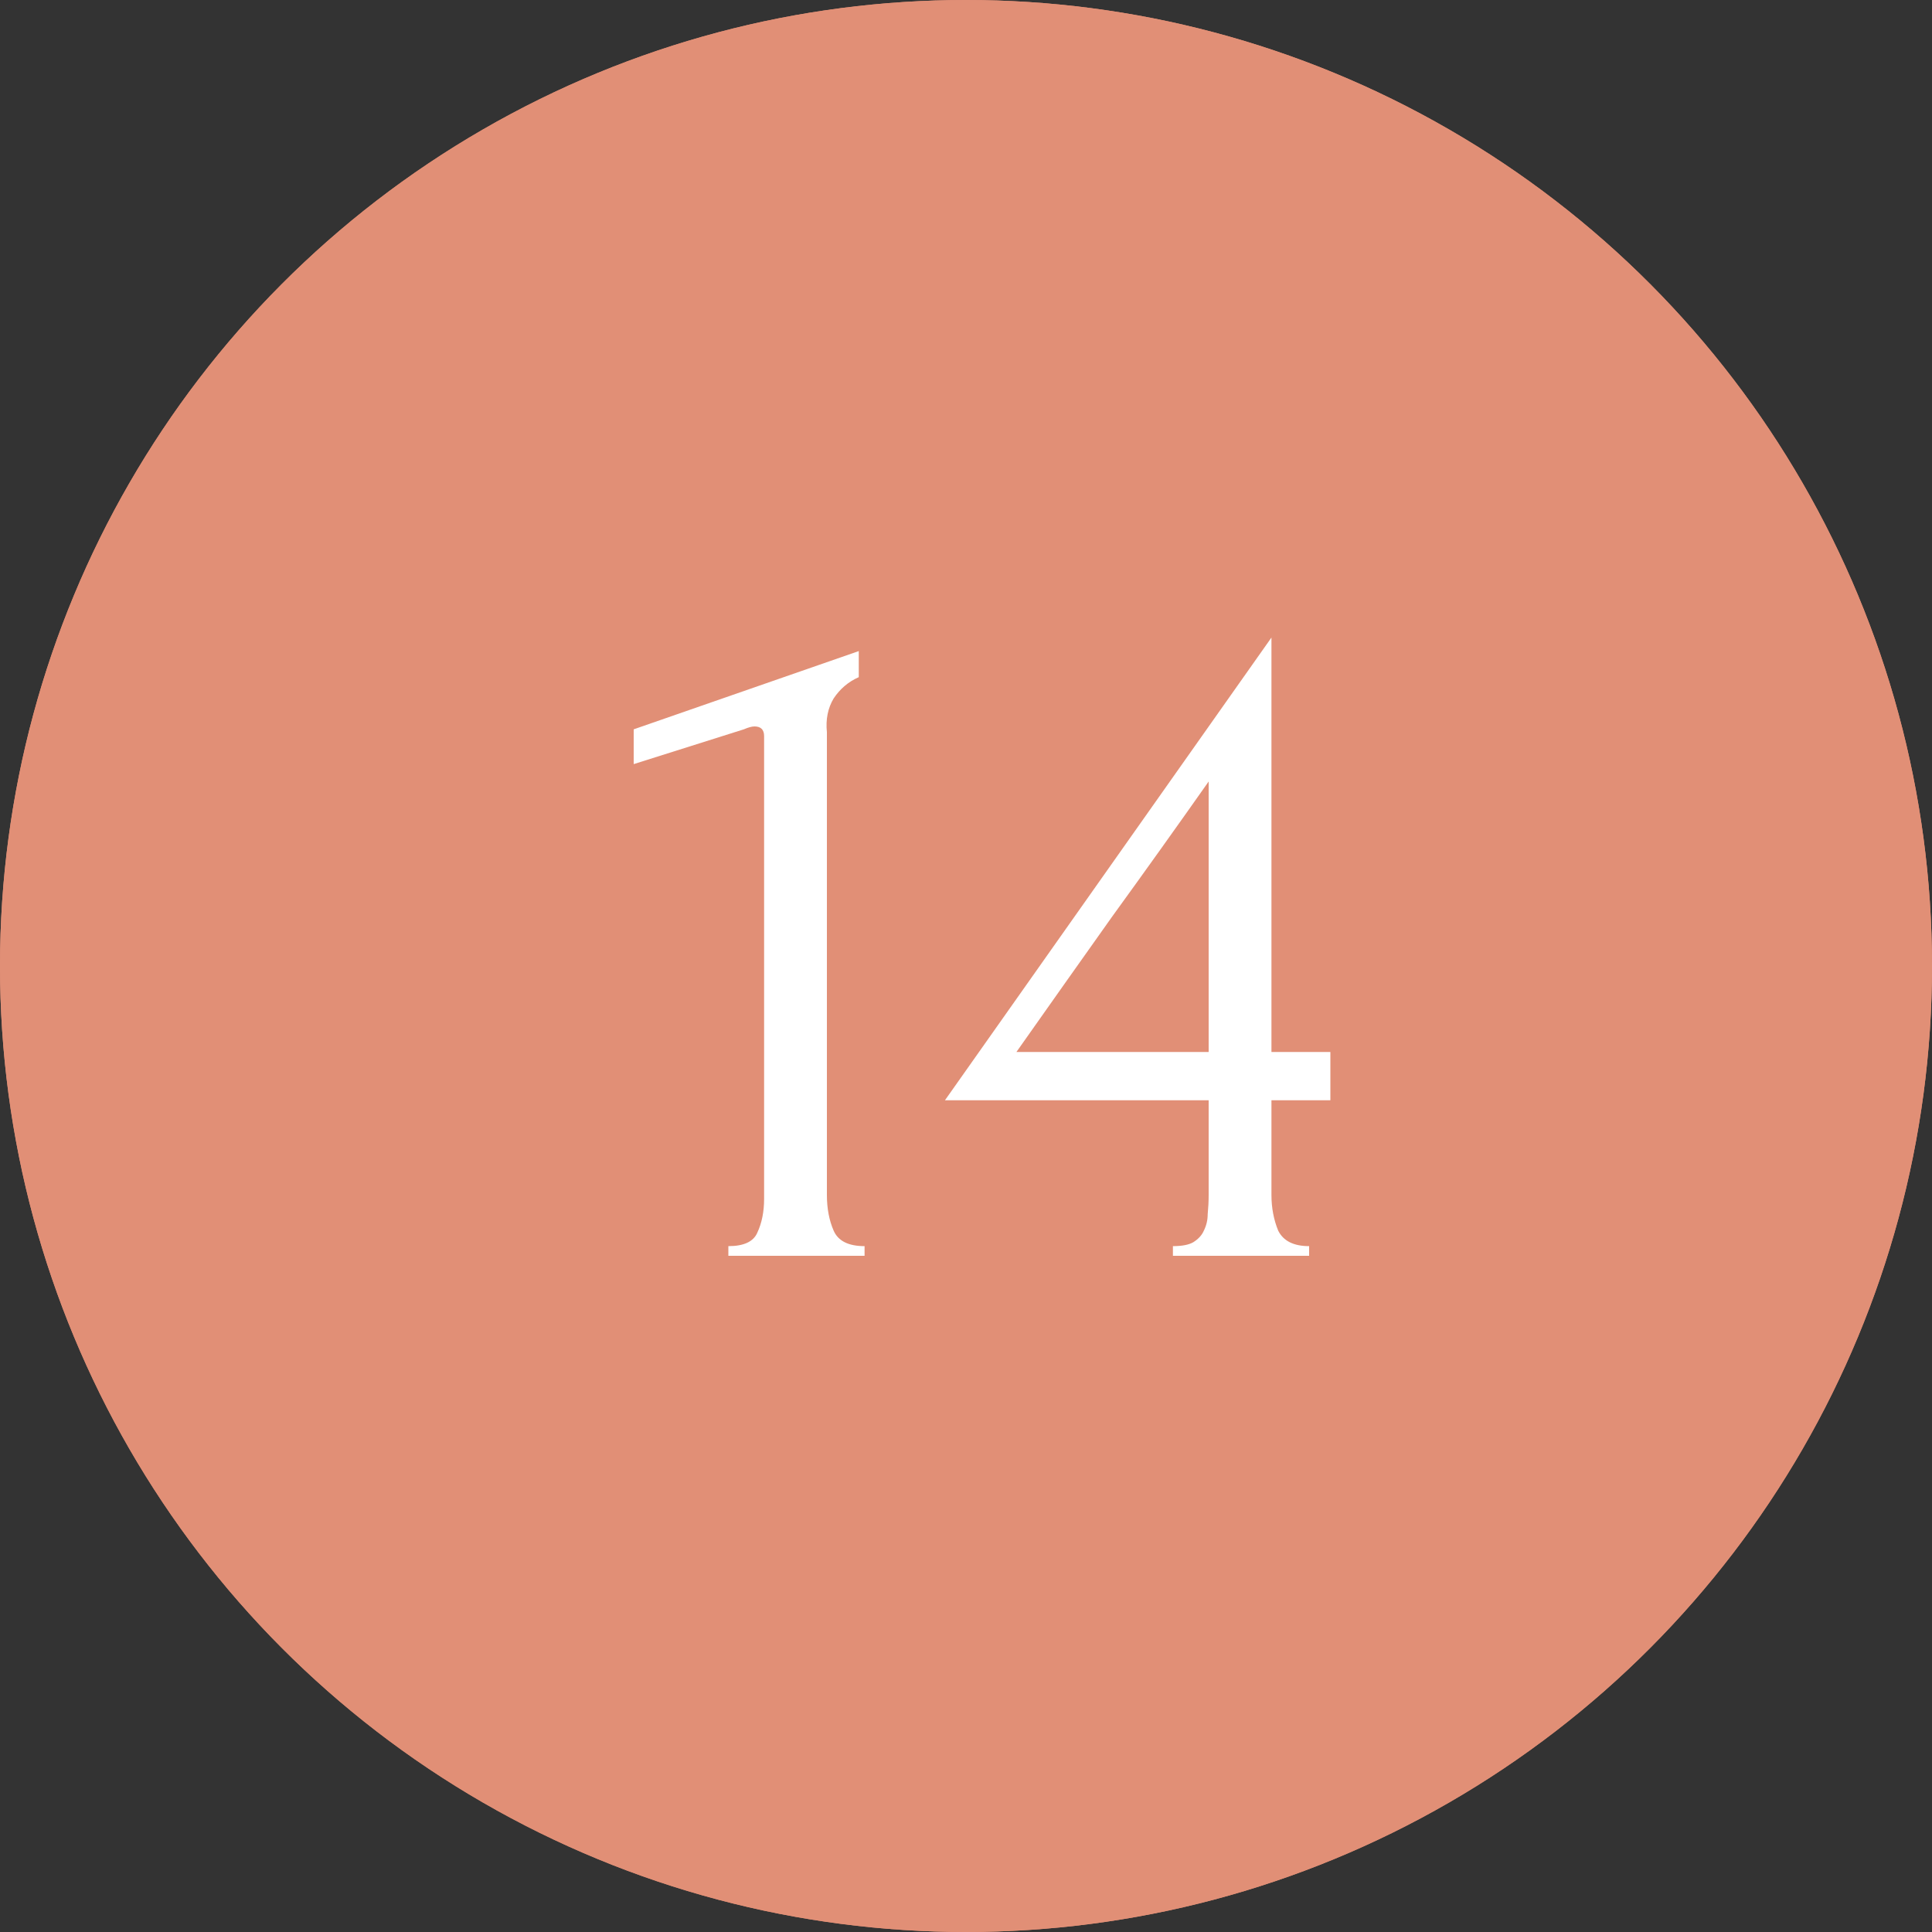 <?xml version="1.0" encoding="UTF-8"?> <svg xmlns="http://www.w3.org/2000/svg" width="40" height="40" viewBox="0 0 40 40" fill="none"><rect x="0" y="0" width="40" height="40" fill="#333333" stroke="none"/><circle cx="20" cy="20" r="20" fill="#E18F76"></circle><circle cx="20" cy="20" r="20" fill="#E18F76"></circle><path d="M15.08 26V25.8C15.4 25.8 15.6 25.707 15.68 25.52C15.773 25.32 15.82 25.087 15.82 24.82V15.24C15.82 15.107 15.753 15.04 15.62 15.04C15.567 15.04 15.493 15.06 15.4 15.1L13.12 15.82V15.1L17.78 13.48V14.02C17.567 14.113 17.393 14.26 17.26 14.46C17.14 14.66 17.093 14.893 17.12 15.16V24.74C17.12 25.02 17.167 25.267 17.26 25.48C17.353 25.693 17.567 25.8 17.9 25.8V26H15.08ZM24.284 26V25.8C24.471 25.8 24.611 25.773 24.704 25.72C24.811 25.653 24.884 25.573 24.924 25.48C24.977 25.373 25.004 25.26 25.004 25.14C25.017 25.007 25.024 24.873 25.024 24.74V22.78H19.564L26.324 13.2V21.78H27.544V22.78H26.324V24.74C26.324 25.007 26.371 25.253 26.464 25.48C26.571 25.693 26.784 25.8 27.104 25.8V26H24.284ZM25.024 16.18C24.357 17.127 23.691 18.06 23.024 18.98C22.371 19.9 21.711 20.833 21.044 21.78H25.024V16.18Z" fill="white"></path></svg> 